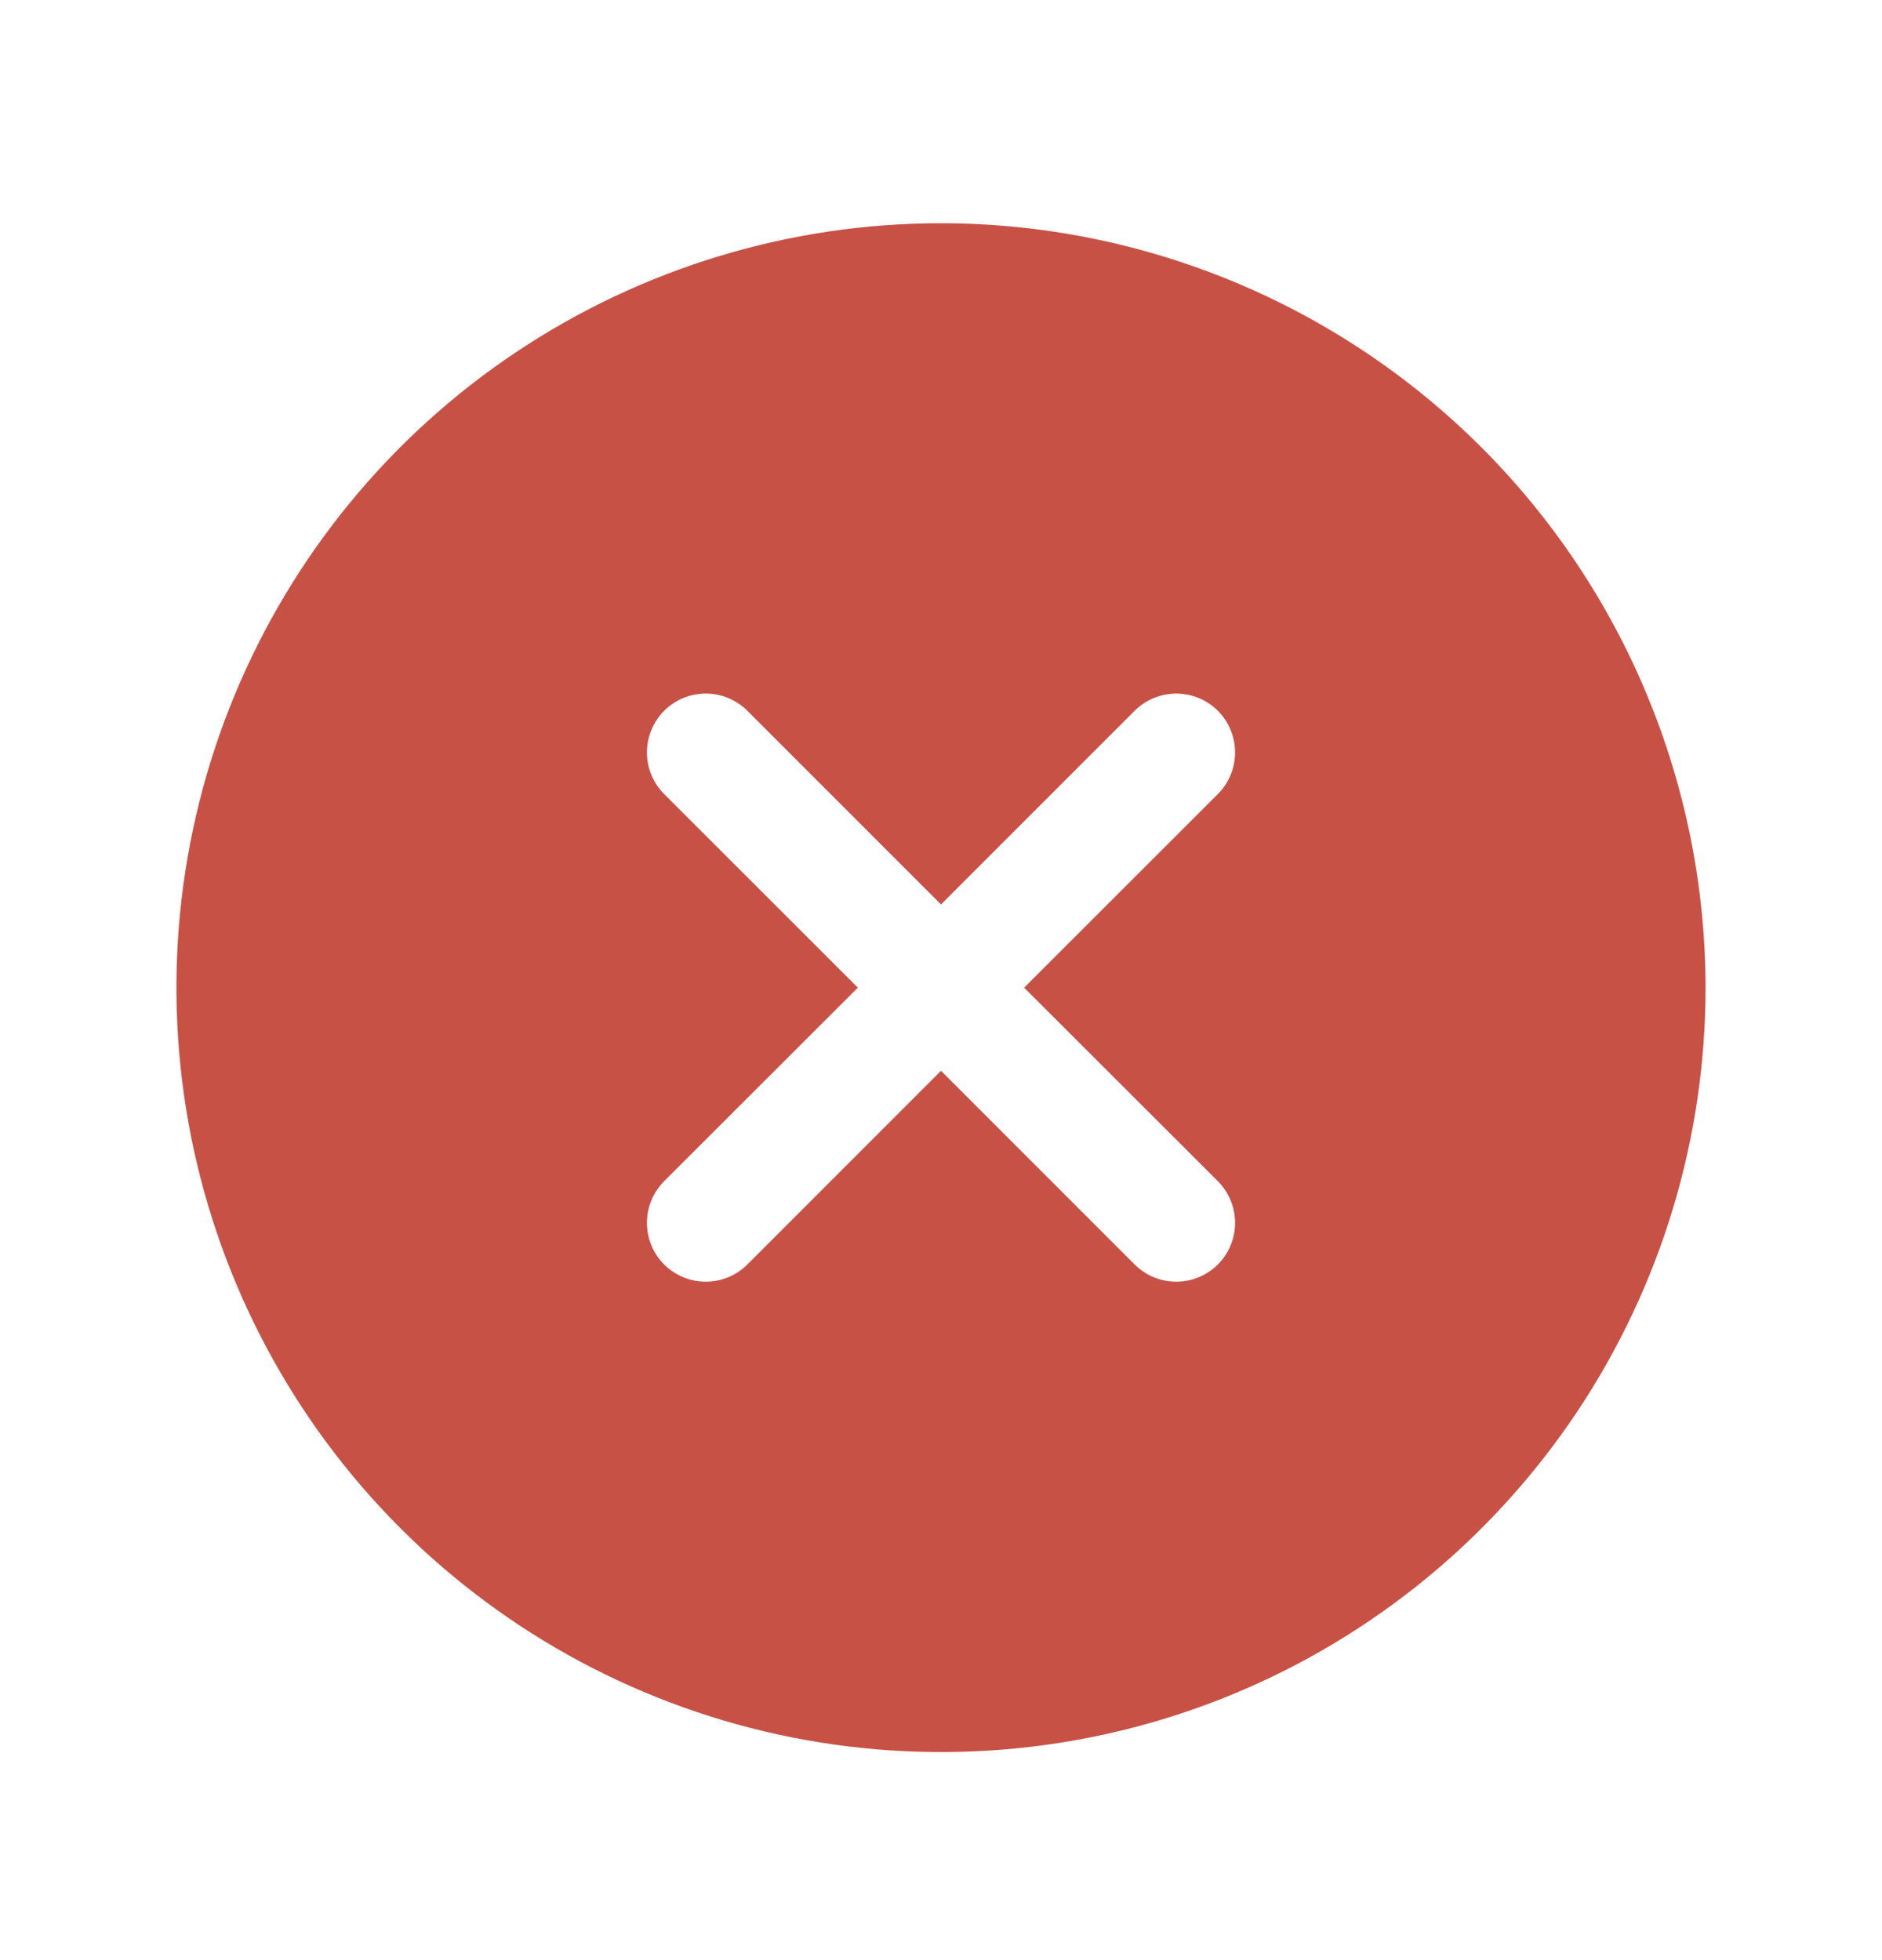 <svg width="24" height="25" viewBox="0 0 24 25" fill="none" xmlns="http://www.w3.org/2000/svg">
<path d="M12 2.847C10.072 2.847 8.187 3.419 6.583 4.49C4.98 5.561 3.73 7.084 2.992 8.866C2.254 10.647 2.061 12.607 2.437 14.499C2.814 16.39 3.742 18.127 5.106 19.491C6.469 20.855 8.207 21.783 10.098 22.159C11.989 22.535 13.95 22.343 15.731 21.605C17.513 20.867 19.035 19.617 20.107 18.014C21.178 16.41 21.75 14.525 21.75 12.597C21.747 10.012 20.719 7.533 18.891 5.705C17.063 3.878 14.585 2.849 12 2.847ZM15.531 15.066C15.6 15.136 15.656 15.219 15.693 15.309C15.731 15.401 15.75 15.498 15.75 15.597C15.75 15.695 15.731 15.793 15.693 15.884C15.656 15.975 15.6 16.058 15.531 16.127C15.461 16.197 15.378 16.252 15.287 16.29C15.196 16.328 15.099 16.347 15 16.347C14.902 16.347 14.804 16.328 14.713 16.29C14.622 16.252 14.539 16.197 14.469 16.127L12 13.657L9.531 16.127C9.461 16.197 9.378 16.252 9.287 16.29C9.196 16.328 9.099 16.347 9 16.347C8.901 16.347 8.804 16.328 8.713 16.29C8.622 16.252 8.539 16.197 8.469 16.127C8.4 16.058 8.344 15.975 8.307 15.884C8.269 15.793 8.25 15.695 8.25 15.597C8.25 15.498 8.269 15.401 8.307 15.309C8.344 15.219 8.4 15.136 8.469 15.066L10.94 12.597L8.469 10.127C8.329 9.987 8.25 9.796 8.25 9.597C8.25 9.398 8.329 9.207 8.469 9.066C8.61 8.925 8.801 8.846 9 8.846C9.199 8.846 9.39 8.925 9.531 9.066L12 11.536L14.469 9.066C14.539 8.996 14.622 8.941 14.713 8.903C14.804 8.866 14.902 8.846 15 8.846C15.099 8.846 15.196 8.866 15.287 8.903C15.378 8.941 15.461 8.996 15.531 9.066C15.6 9.136 15.656 9.218 15.693 9.31C15.731 9.401 15.75 9.498 15.75 9.597C15.75 9.695 15.731 9.793 15.693 9.884C15.656 9.975 15.6 10.058 15.531 10.127L13.06 12.597L15.531 15.066Z" fill="#C85146"/>
</svg>
